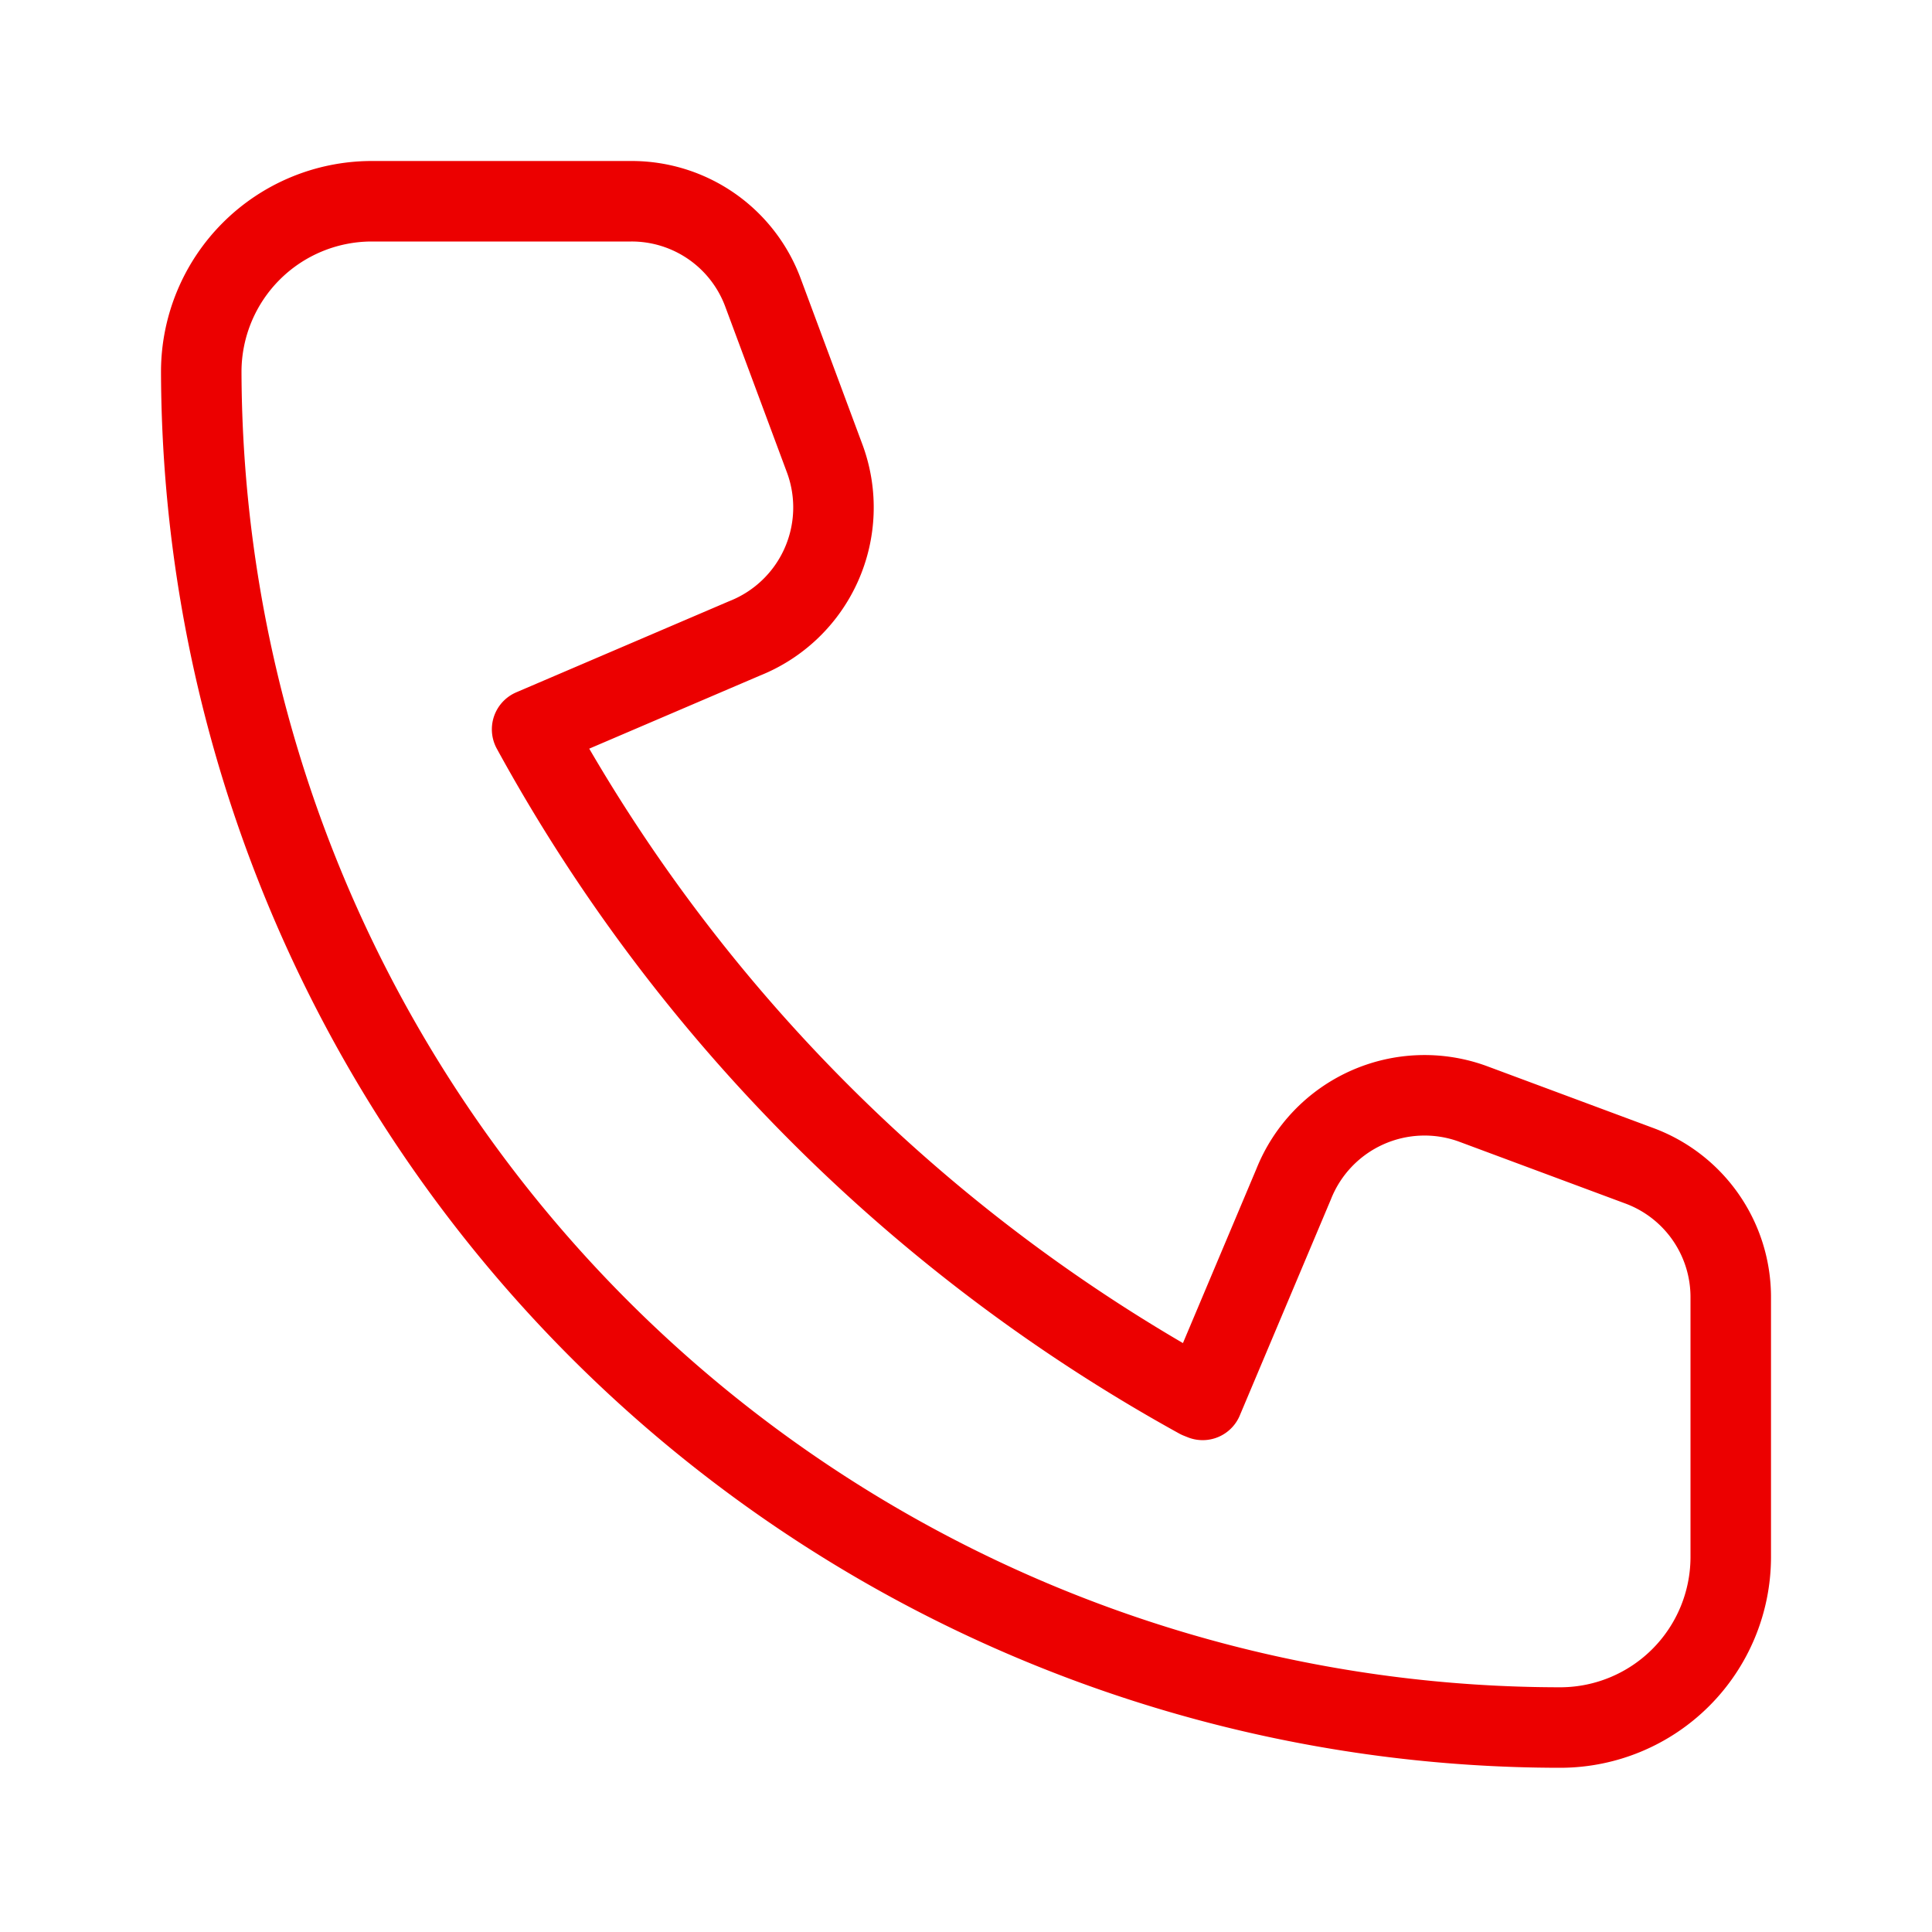 <svg id="ART" xmlns="http://www.w3.org/2000/svg" viewBox="0 0 24 24"><title>CHAN25</title><path d="M14.94,17.39l1.13-2.68a1.75,1.75,0,0,1,2.22-1l2.07.77a1.74,1.74,0,0,1,1.14,1.64v3.23a2.12,2.12,0,0,1-2.11,2.11h0A16.89,16.89,0,0,1,2.5,4.61h0A2.12,2.12,0,0,1,4.61,2.5H7.84A1.74,1.74,0,0,1,9.48,3.64l.77,2.07a1.75,1.75,0,0,1-1,2.22L6.61,9.06h0a21,21,0,0,0,8.28,8.31Z" fill="none" stroke="#ec0000" stroke-linecap="round" stroke-linejoin="round"/></svg>